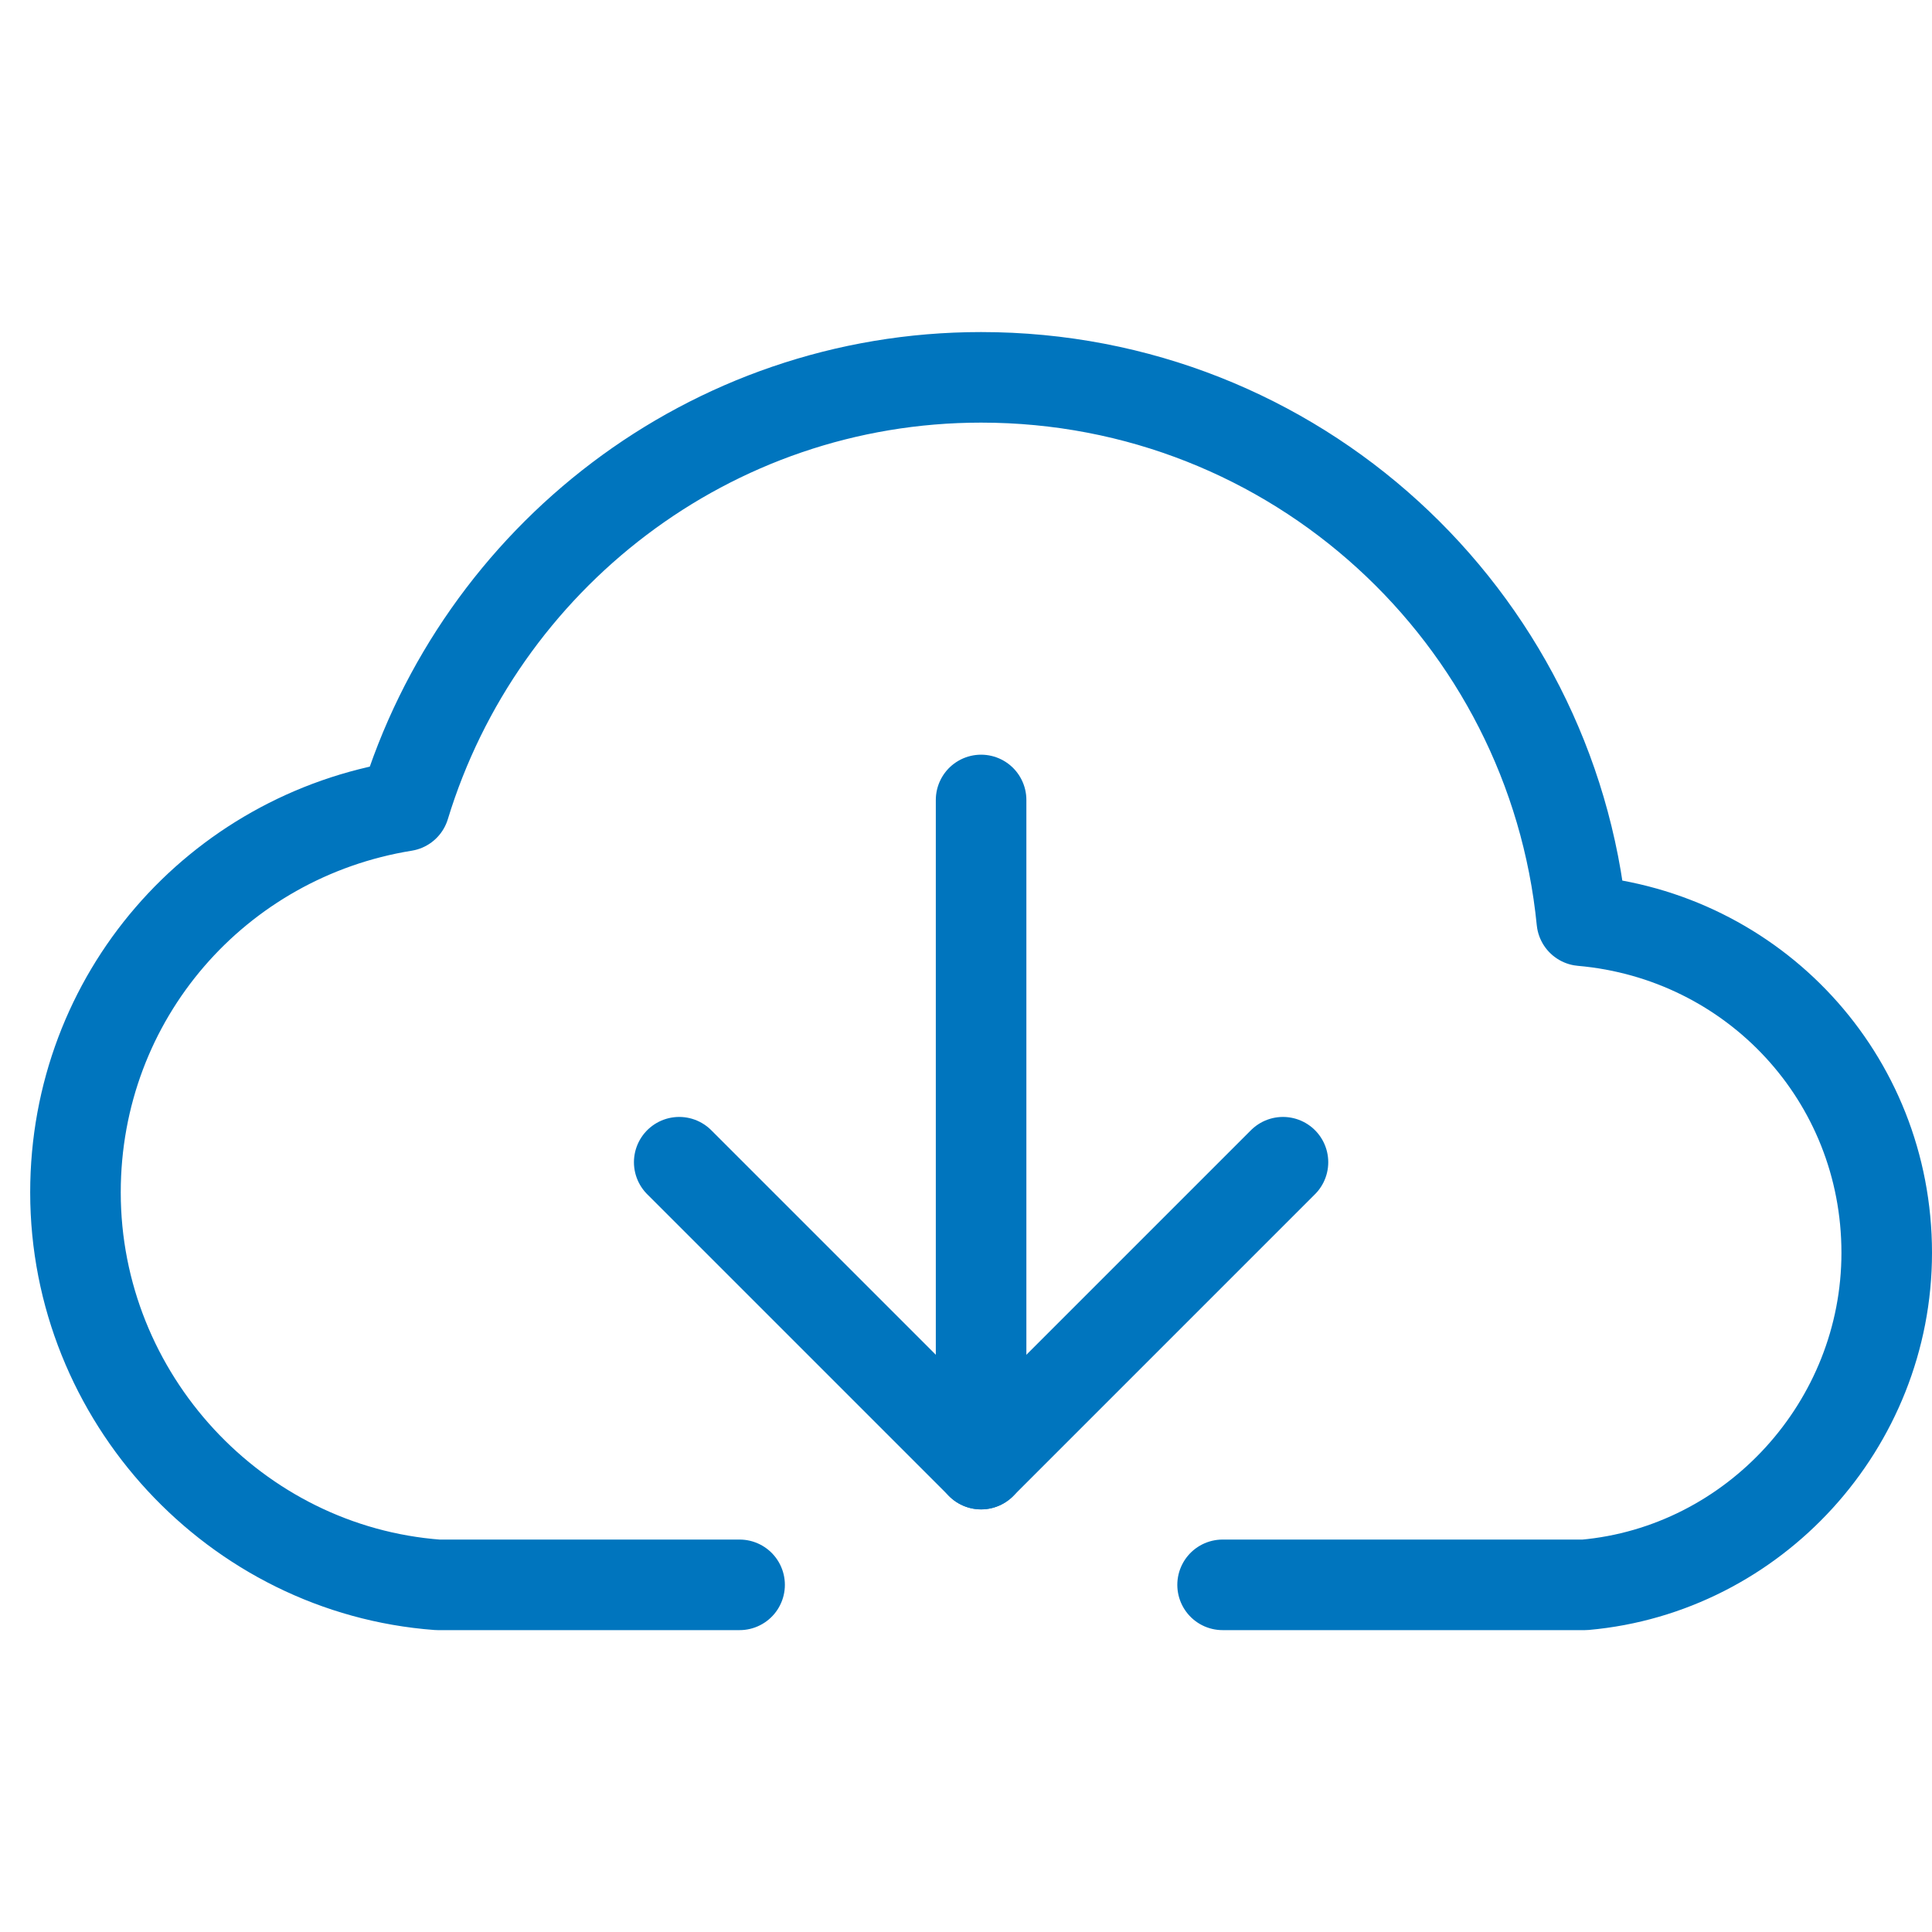 <?xml version="1.0" encoding="UTF-8"?> <svg xmlns="http://www.w3.org/2000/svg" xmlns:xlink="http://www.w3.org/1999/xlink" x="0px" y="0px" viewBox="0 0 64 64" xml:space="preserve" width="64" height="64"><title>cloud download 95</title><g class="nc-icon-wrapper" stroke-linecap="round" stroke-linejoin="round" stroke-width="3" transform="translate(0.5 0.5)" fill="#0075be" stroke="#0075be"><line data-cap="butt" fill="none" stroke="#0075be" stroke-miterlimit="10" x1="32" y1="26" x2="32" y2="48"></line> <polyline fill="none" stroke="#0075be" stroke-miterlimit="10" points="42,38 32,48 22,38 "></polyline> <path data-color="color-2" fill="none" stroke-miterlimit="10" d="M40,52h12 c5.6-0.5,10-5.3,10-11c0-5.8-4.4-10.5-10.1-11c-1-10.1-9.5-18-19.9-18c-9,0-16.6,6-19.1,14.2C6.7,27.2,2,32.5,2,39 c0,6.8,5.3,12.5,12,13h10"></path></g></svg> 